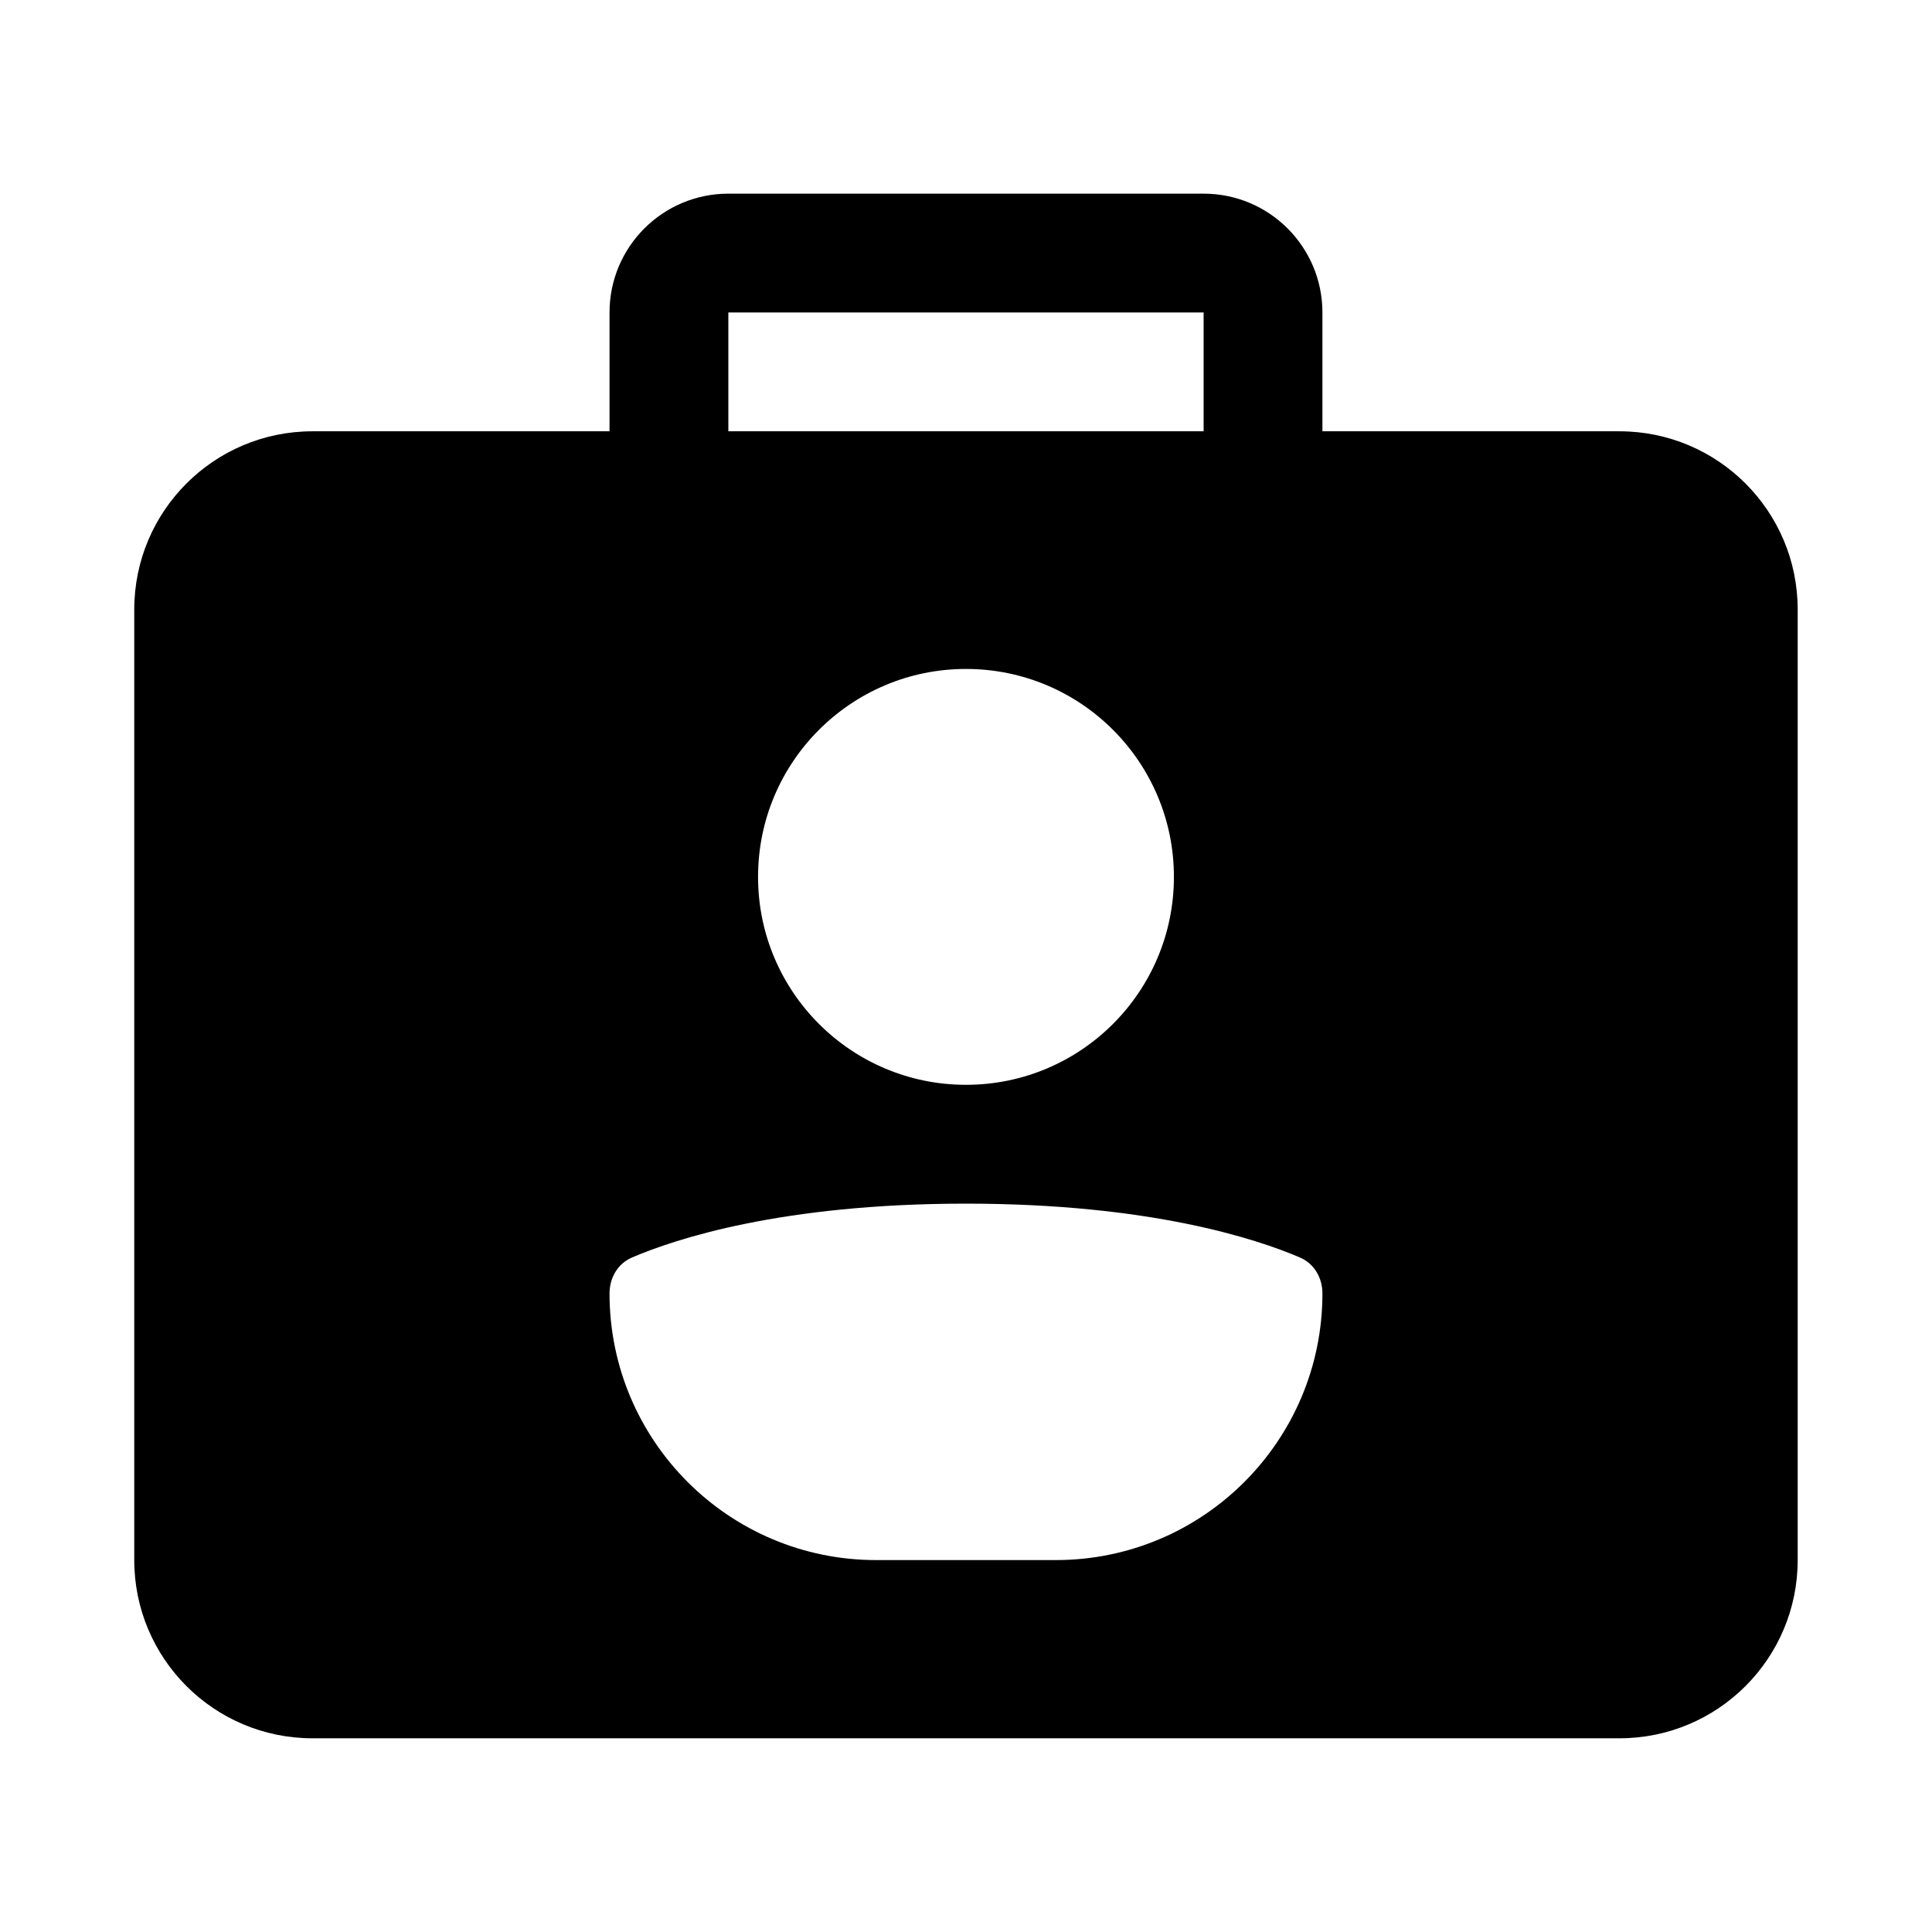 <?xml version="1.0" encoding="UTF-8"?>
<!-- Uploaded to: SVG Repo, www.svgrepo.com, Generator: SVG Repo Mixer Tools -->
<svg fill="#000000" width="800px" height="800px" version="1.1" viewBox="144 144 512 512" xmlns="http://www.w3.org/2000/svg">
 <path d="m337.02 226.81h125.95v31.488h-125.95zm-31.488 31.488v-31.488c0-17.391 14.098-31.488 31.488-31.488h125.95c17.391 0 31.484 14.098 31.484 31.488v31.488h78.723c26.086 0 47.23 21.148 47.23 47.234v251.9c0 26.086-21.145 47.234-47.23 47.234h-346.37c-26.086 0-47.23-21.148-47.23-47.234v-251.9c0-26.086 21.145-47.234 47.23-47.234zm94.465 173.19c30.434 0 55.102-24.672 55.102-55.105 0-30.434-24.668-55.105-55.102-55.105s-55.105 24.672-55.105 55.105c0 30.434 24.672 55.105 55.105 55.105zm-94.465 55.293c0-4.117 2.156-7.898 5.941-9.523 11.398-4.894 39.629-14.281 88.523-14.281 48.891 0 77.125 9.387 88.52 14.281 3.785 1.625 5.941 5.406 5.941 9.523 0 39.023-31.633 70.656-70.652 70.656h-47.617c-39.023 0-70.656-31.633-70.656-70.656z" fill-rule="evenodd"/>
</svg>